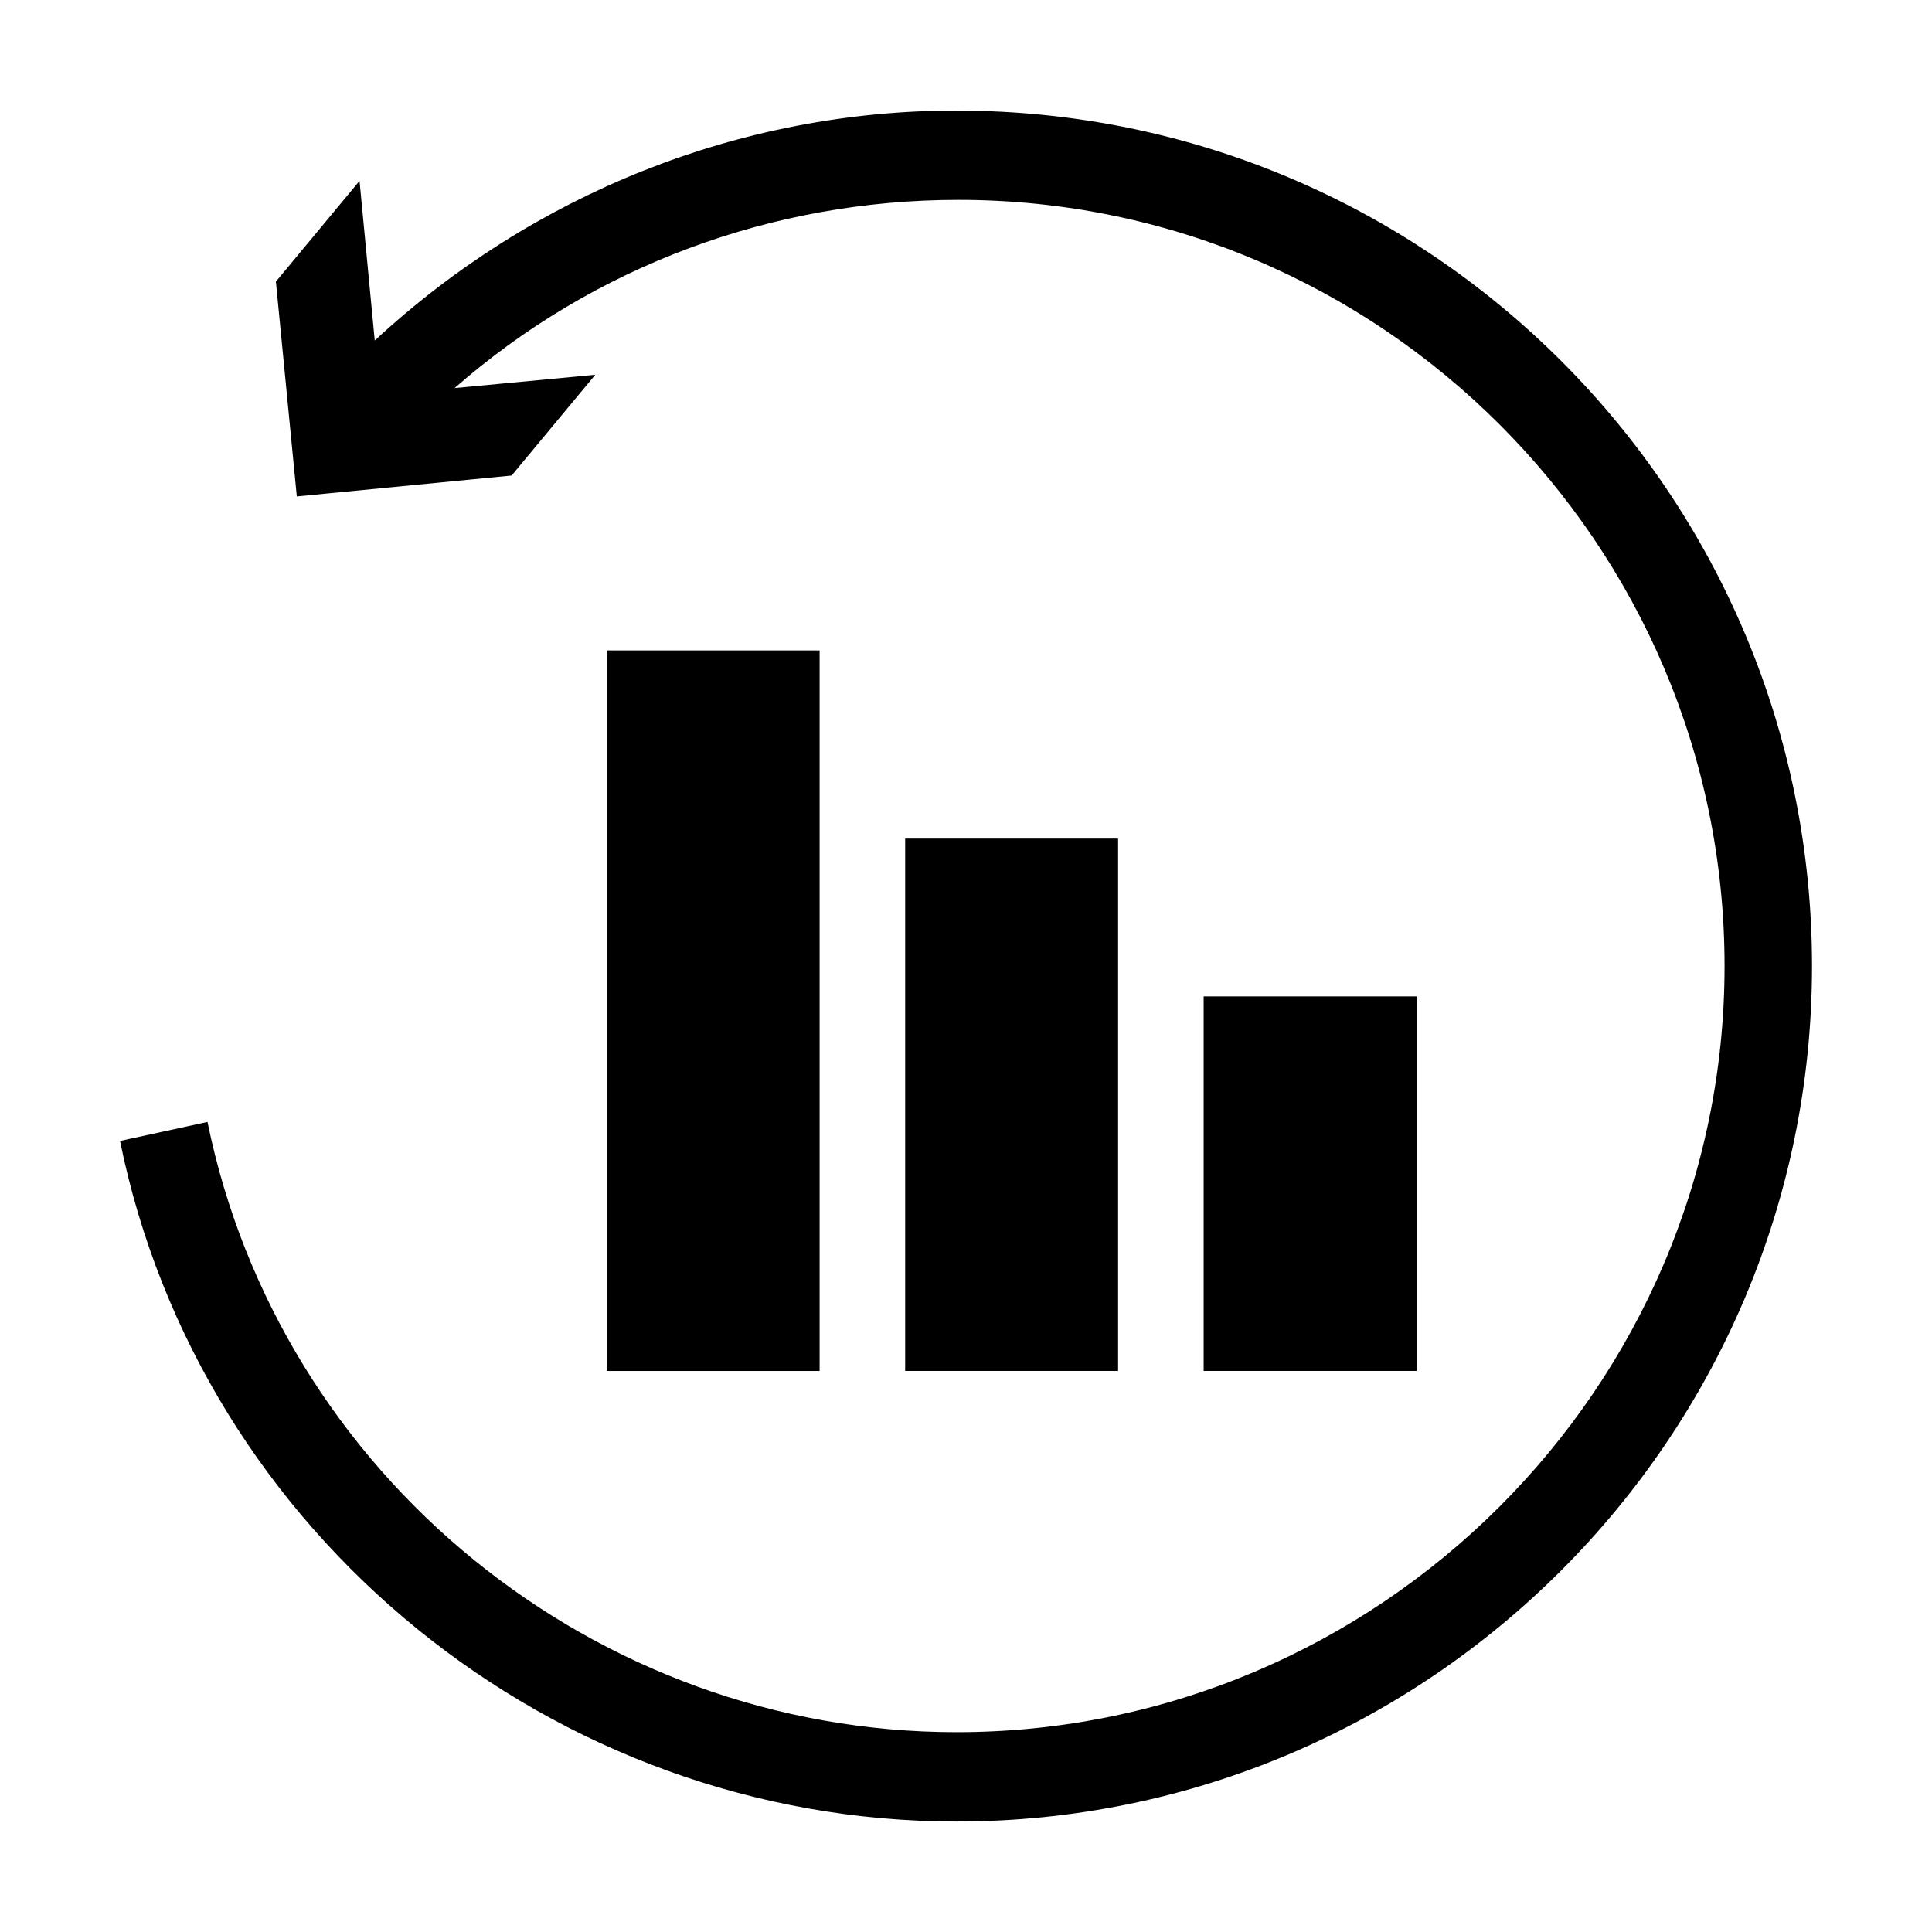 <?xml version="1.0" encoding="UTF-8"?>
<!-- Uploaded to: SVG Repo, www.svgrepo.com, Generator: SVG Repo Mixer Tools -->
<svg fill="#000000" width="800px" height="800px" version="1.1" viewBox="144 144 512 512" xmlns="http://www.w3.org/2000/svg">
 <g>
  <path d="m304.78 316.37h56.426v190.95h-56.426z"/>
  <path d="m383.88 366.24h56.426v141.07h-56.426z"/>
  <path d="m462.98 408.06h56.426v99.25h-56.426z"/>
  <path d="m397.48 173.29c-57.434 0-112.35 22.168-154.17 60.961l-4.031-42.32-22.164 26.703 5.543 56.93 56.93-5.543 22.168-26.703-37.281 3.527c36.777-32.242 84.137-49.879 133.51-49.879 111.85 0 203.04 91.191 203.04 203.04 0 111.85-91.695 203.04-203.54 203.04-95.723 0-179.36-68.016-198.5-161.72l-23.176 5.039c21.16 104.29 114.87 180.36 221.68 180.36 124.95 0 226.71-101.77 226.71-226.71 0-124.94-101.27-226.71-226.71-226.71z"/>
 </g>
</svg>